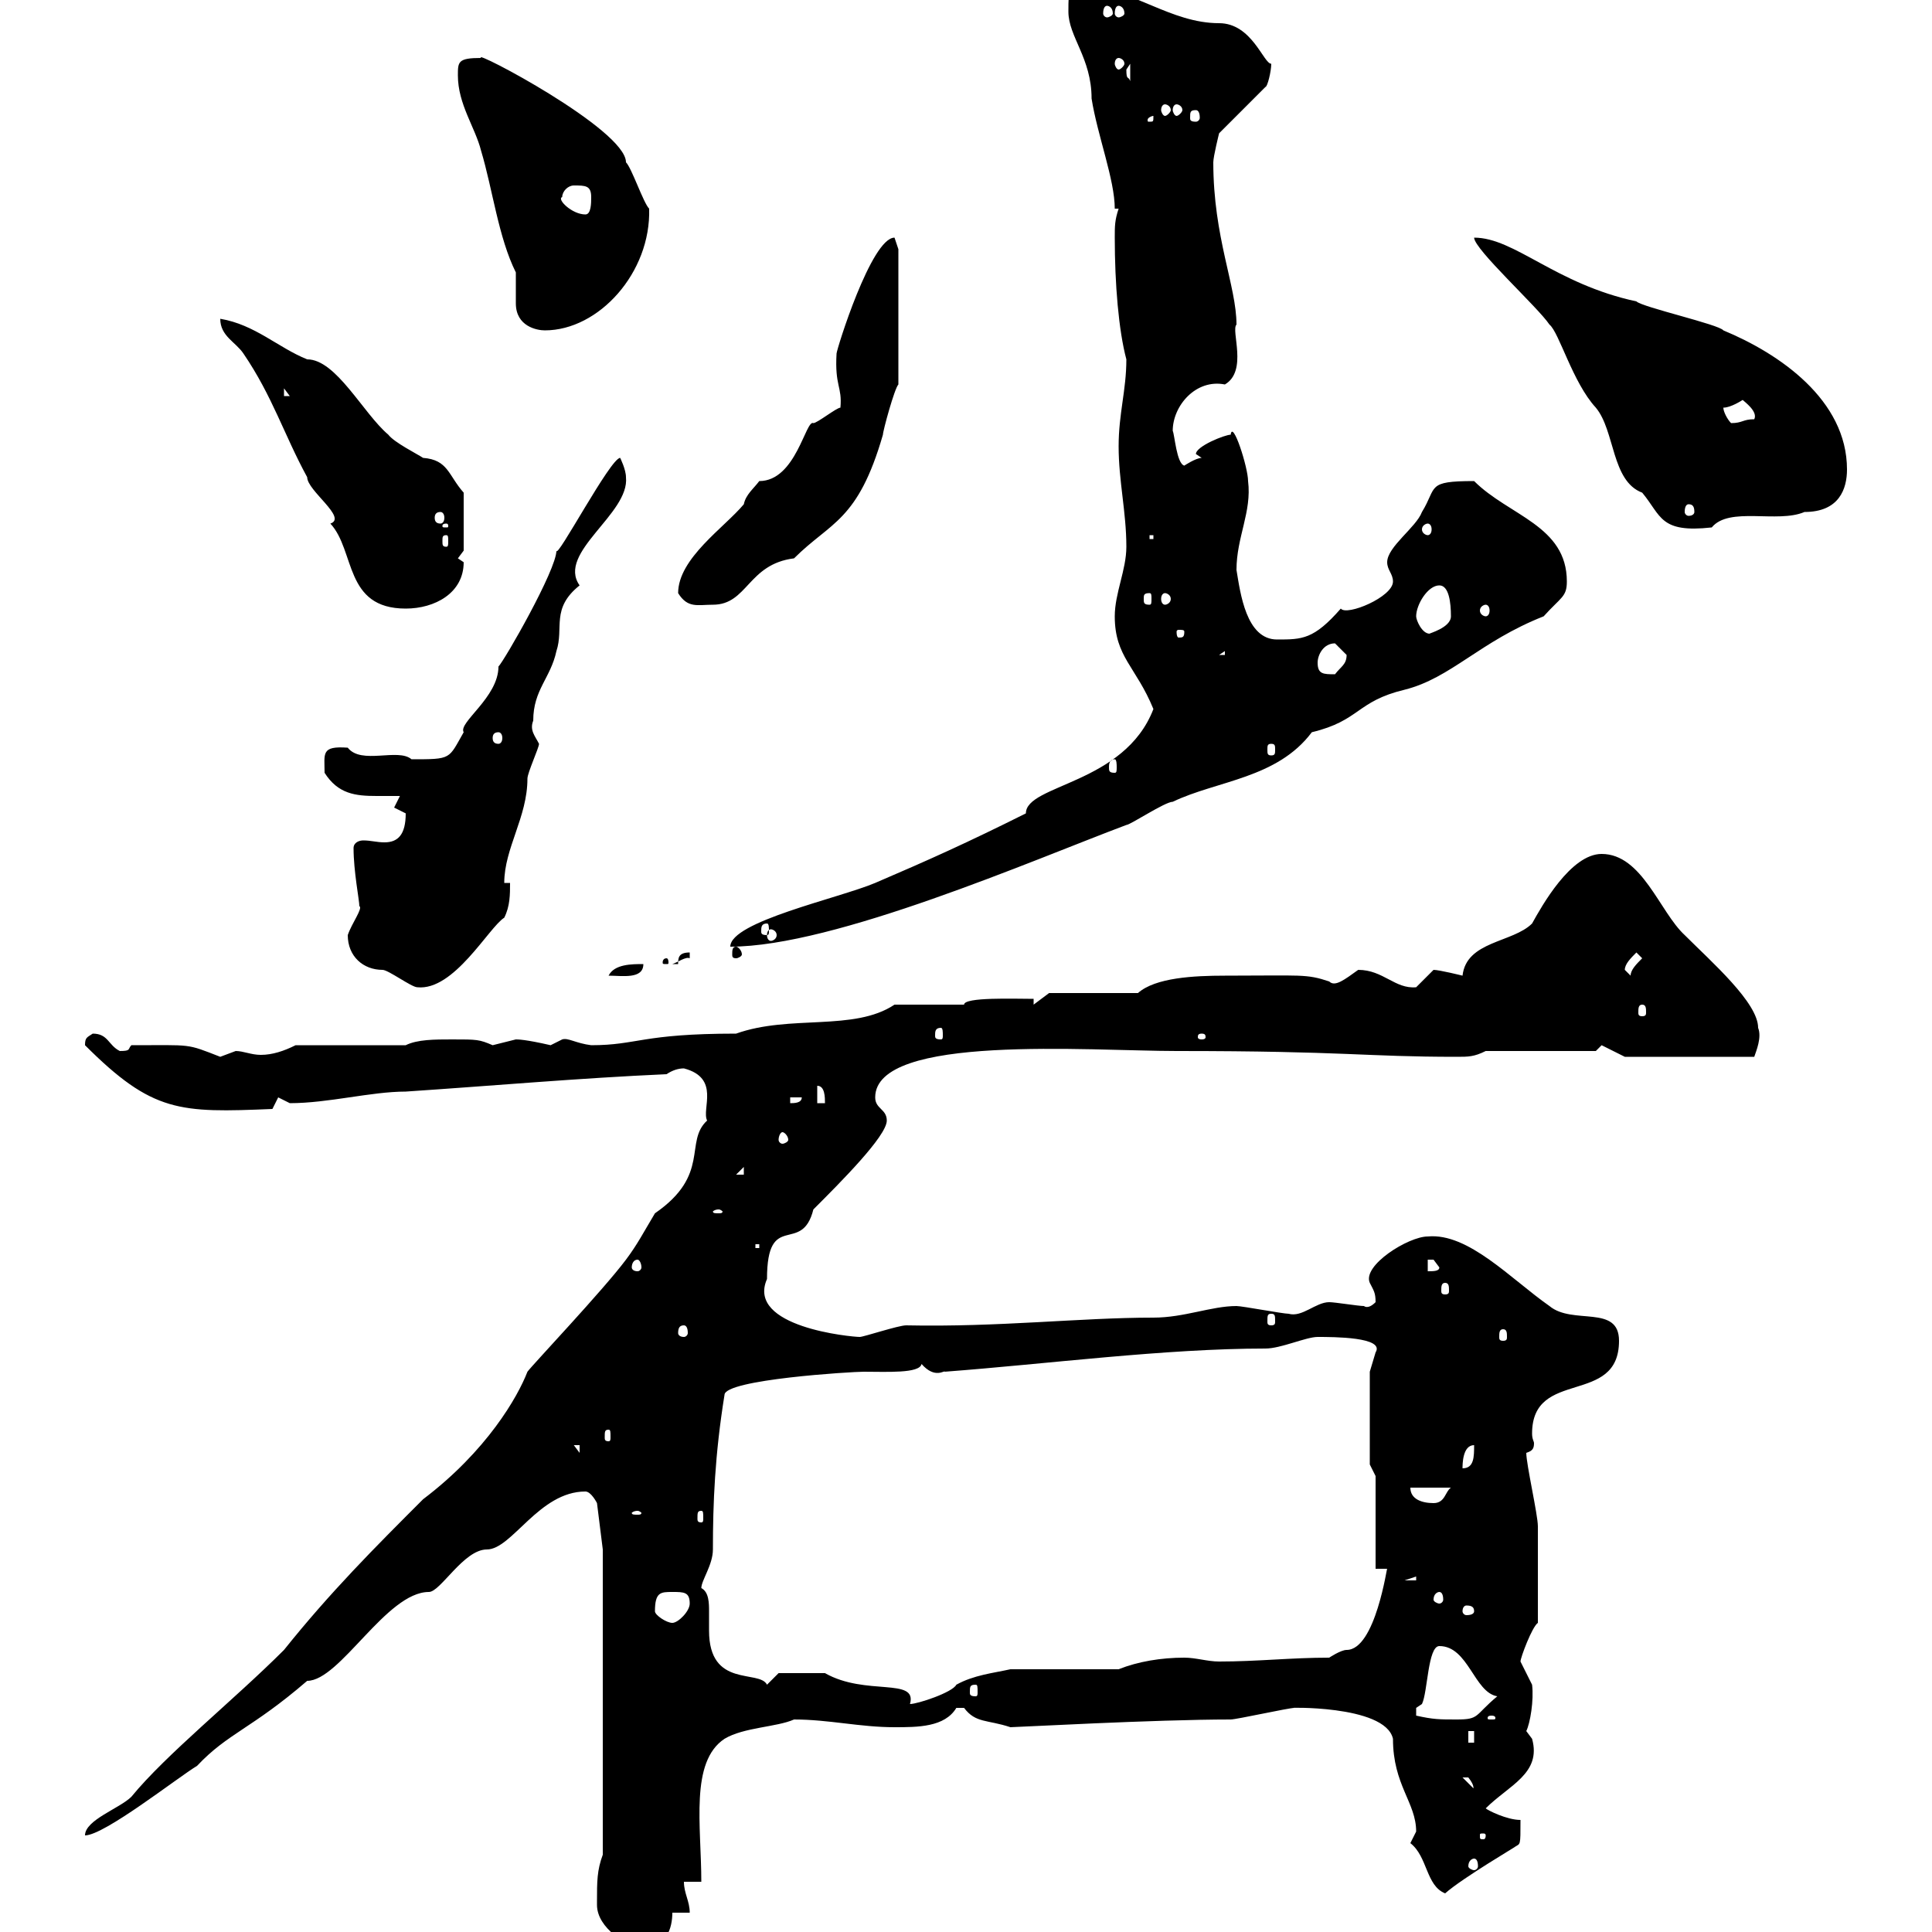 <svg xmlns="http://www.w3.org/2000/svg" xmlns:xlink="http://www.w3.org/1999/xlink" width="300" height="300"><path d="M92.70 295.20C92.70 295.20 92.70 295.80 92.70 295.80C92.70 299.40 97.50 302.40 99.90 302.40C103.50 302.40 104.40 299.40 104.40 297L107.10 297C107.10 295.20 106.20 294 106.20 292.20L108.90 292.20C108.90 283.50 107.10 273.60 112.50 270C115.50 268.20 120.60 268.20 123.30 267C128.70 267 133.50 268.20 138.90 268.20C142.50 268.20 146.70 268.20 148.50 265.20C148.50 265.20 148.50 265.20 149.70 265.20C151.50 267.60 153.30 267 156.90 268.20C157.80 268.20 179.40 267 191.10 267C192 267 200.10 265.20 201 265.20C198.90 265.20 215.10 264.60 216.30 270C216.30 277.20 219.90 279.90 219.90 284.40C219.90 284.40 219 286.20 219 286.20C221.70 288.30 221.40 292.80 224.40 294C227.10 291.60 235.80 286.50 235.20 286.80C236.10 286.20 236.10 286.80 236.10 282.60C234 282.60 231 281.10 230.70 280.80C234.30 277.20 239.40 275.40 237.90 270C237.90 270 237 268.80 237 268.80C237.60 267.60 238.20 264 237.90 261.60C237.90 261.60 236.10 258 236.10 258C236.10 257.40 237.90 252.60 238.80 252C238.80 247.20 238.80 241.20 238.80 237C238.80 235.20 237 227.40 237 225.60C237.90 225.30 238.20 225 238.20 224.10C238.20 223.80 237.90 223.50 237.90 222.60C237.90 212.40 251.40 218.40 251.40 208.20C251.40 202.50 244.20 205.80 240.60 202.80C234.60 198.60 228 191.40 221.70 192C218.70 192 211.50 196.50 212.70 199.20C213.30 200.40 213.60 200.70 213.60 202.20C212.40 203.40 211.80 202.80 211.80 202.80C210.90 202.80 207.30 202.20 206.40 202.20C204.30 202.20 202.20 204.60 200.10 204C199.20 204 192.90 202.80 192 202.80C188.10 202.80 183.90 204.60 179.10 204.60C167.70 204.60 155.10 206.10 140.70 205.80C139.50 205.80 134.10 207.60 133.50 207.60C132.30 207.60 115.80 206.10 119.10 198.60C119.10 187.80 124.50 195 126.30 187.80C130.50 183.60 137.70 176.40 137.70 174C137.70 172.20 135.90 172.20 135.90 170.40C135.90 160.50 169.20 163.20 182.70 163.20C209.10 163.20 211.80 164.10 226.20 164.10C228 164.10 228.90 164.10 230.70 163.20L247.80 163.20L248.70 162.30L252.30 164.10L272.40 164.10C272.70 163.20 273.60 161.10 273 159.60C273 155.70 265.80 149.40 261.60 145.20C257.70 141.60 255 132.60 248.70 132.60C243.90 132.60 239.40 140.70 237.90 143.40C234.90 146.40 227.70 146.10 227.10 151.50C227.10 151.50 223.50 150.60 222.60 150.60C222.60 150.60 219.90 153.30 219.90 153.30C216.60 153.60 214.80 150.60 210.90 150.60C208.80 152.10 207.30 153.30 206.40 152.40C202.80 151.20 202.20 151.50 190.20 151.50C185.40 151.50 179.40 151.80 176.70 154.20L162.90 154.20L160.50 156L160.50 155.10C157.50 155.10 149.70 154.80 149.70 156L138.90 156C132.60 160.20 122.70 157.50 114.30 160.50C99.60 160.50 99 162.30 91.80 162.30C89.40 162 88.20 161.10 87.30 161.40C87.30 161.40 85.50 162.30 85.50 162.30C81.60 161.40 80.40 161.40 80.10 161.40C80.10 161.40 76.50 162.30 76.50 162.30C74.40 161.40 74.10 161.40 70.20 161.40C67.50 161.40 64.80 161.40 63 162.30L45.90 162.30C44.10 163.20 42.30 163.80 40.50 163.80C39 163.80 37.80 163.20 36.60 163.20C36.60 163.20 34.20 164.10 34.20 164.10C28.80 162 30 162.30 20.40 162.30C19.80 162.90 20.40 163.20 18.60 163.20C16.80 162.30 16.80 160.50 14.40 160.50C13.50 161.10 13.20 161.10 13.20 162.30C23.70 172.80 27.90 172.80 42.30 172.20L43.20 170.40C43.20 170.40 45 171.30 45 171.30C51 171.30 57.60 169.50 63 169.50C76.50 168.60 90 167.40 103.50 166.80C104.40 166.20 105.30 165.90 106.20 165.90C111.90 167.40 108.90 172.20 109.80 174C106.20 177.30 110.40 182.40 101.70 188.40C99.90 191.40 99 193.20 97.20 195.60C93.60 200.40 82.80 211.80 81.90 213C80.40 216.90 75.60 225.30 65.70 232.80C58.20 240.30 51.30 247.20 44.10 256.20C36.30 264 25.80 272.40 20.40 279C18.60 280.80 13.20 282.60 13.20 285C16.20 285 27.60 276 30.60 274.20C35.40 269.10 39 268.50 47.70 261C52.80 261 60 247.20 66.60 247.20C68.40 247.20 72 240.60 75.60 240.60C79.50 240.60 83.70 231.60 90.90 231.60C91.80 231.60 92.70 233.40 92.70 233.40L93.60 240.60L93.60 288C92.70 290.40 92.70 292.20 92.70 295.20ZM228.90 288.60C229.20 288.60 229.50 288.90 229.50 289.80C229.50 290.10 229.20 290.40 228.90 290.40C228.60 290.40 228 290.10 228 289.80C228 288.90 228.60 288.60 228.90 288.60ZM230.70 285C230.70 285.60 230.40 285.60 230.40 285.60C229.80 285.60 229.80 285.60 229.80 285C229.80 284.70 229.80 284.70 230.40 284.70C230.40 284.70 230.70 284.70 230.70 285ZM227.10 276C227.10 276 227.10 276 228 276C229.20 277.50 228.60 277.80 228.90 277.80ZM228 268.80L228.90 268.80L228.90 270.60L228 270.60ZM219.90 266.40C219.90 266.40 219.90 266.40 219.90 265.20C219.90 265.20 220.80 264.60 220.80 264.60C221.70 262.80 221.70 255.60 223.50 255.60C228 255.60 228.90 262.80 232.50 263.40C228.90 266.40 229.80 267 226.20 267C223.50 267 222.60 267 219.90 266.40ZM231.60 266.40C232.20 266.40 232.20 266.70 232.20 266.70C232.20 267 232.20 267 231.60 267C231 267 231 267 231 266.70C231 266.70 231 266.40 231.60 266.40ZM123.30 259.80C122.70 259.80 120.90 259.80 120.90 259.80L119.10 261.60C117.90 259.20 110.10 262.20 110.10 253.20C110.10 252.30 110.10 251.10 110.10 250.20C110.10 249 110.10 247.20 108.90 246.60C108.90 245.40 110.70 243 110.70 240.60C110.70 233.40 111 225.90 112.50 216.60C112.50 214.20 132.30 213 134.10 213C137.70 213 142.80 213.30 143.10 211.80C145.20 214.20 146.70 212.70 146.70 213C162.60 211.80 180.90 209.40 196.50 209.40C198.90 209.40 202.80 207.60 204.60 207.60C207 207.60 215.10 207.60 213.60 210C213.60 210 212.70 213 212.70 213L212.70 227.40L213.60 229.20L213.60 243.60L215.40 243.60C215.40 243 213.60 256.20 209.10 256.20C208.20 256.20 206.40 257.40 206.40 257.40C200.40 257.40 195.30 258 189.30 258C187.50 258 185.70 257.40 183.90 257.40C180.30 257.40 176.70 258 173.70 259.20L156.90 259.20C154.20 259.80 151.20 260.10 148.50 261.60C147.90 262.80 142.50 264.60 141.30 264.60C142.50 260.40 134.40 263.40 128.10 259.80C128.10 259.80 124.50 259.80 123.30 259.80ZM151.50 261.60C151.80 261.60 151.80 261.90 151.80 262.80C151.80 263.10 151.80 263.40 151.50 263.40C150.60 263.40 150.60 263.10 150.60 262.80C150.60 261.90 150.60 261.60 151.50 261.60ZM101.70 250.20C101.70 247.20 102.60 247.20 104.40 247.20C106.20 247.20 107.10 247.20 107.10 249C107.10 250.20 105.30 252 104.40 252C103.50 252 101.70 250.80 101.70 250.20ZM228.90 250.20C228.90 250.50 228.60 250.80 227.70 250.80C227.40 250.80 227.10 250.50 227.10 250.20C227.10 249.60 227.40 249.30 227.70 249.30C228.60 249.30 228.90 249.60 228.90 250.20ZM223.50 247.20C223.80 247.20 224.10 247.50 224.10 248.40C224.10 248.70 223.80 249 223.50 249C223.20 249 222.60 248.70 222.60 248.40C222.60 247.50 223.20 247.20 223.50 247.20ZM219.90 244.80L219.90 245.40L218.10 245.40ZM99 234.60C99.30 234.60 99.60 234.90 99.60 234.90C99.60 235.20 99.30 235.20 99 235.20C98.40 235.20 98.10 235.20 98.10 234.90C98.10 234.90 98.40 234.60 99 234.60ZM108.90 234.60C109.20 234.60 109.20 234.90 109.20 235.80C109.20 236.10 109.20 236.40 108.90 236.40C108.30 236.40 108.30 236.10 108.30 235.80C108.30 234.90 108.30 234.60 108.90 234.60ZM219 231L225.30 231C224.40 231.60 224.40 233.40 222.60 233.40C220.80 233.40 219 232.80 219 231ZM228.90 224.40C228.90 226.20 228.90 228 227.10 228C227.10 227.40 227.10 224.40 228.90 224.40ZM89.10 224.40L90 224.40L90 225.60ZM94.50 222C94.80 222 94.80 222.30 94.80 223.20C94.80 223.50 94.80 223.80 94.50 223.80C93.90 223.80 93.90 223.50 93.90 223.20C93.90 222.30 93.90 222 94.50 222ZM233.40 206.40C234 206.40 234 207 234 207.60C234 207.90 234 208.20 233.40 208.20C232.80 208.20 232.80 207.90 232.80 207.60C232.80 207 232.80 206.40 233.40 206.40ZM106.20 205.80C106.50 205.80 106.80 206.10 106.80 207C106.80 207.30 106.50 207.60 106.20 207.60C105.60 207.60 105.30 207.30 105.30 207C105.30 206.10 105.60 205.80 106.20 205.80ZM197.40 204C198 204 198 204.30 198 205.20C198 205.50 198 205.80 197.40 205.80C196.80 205.80 196.80 205.50 196.80 205.20C196.80 204.30 196.80 204 197.40 204ZM224.40 199.20C225 199.20 225 199.80 225 200.40C225 200.70 225 201 224.40 201C223.80 201 223.80 200.70 223.80 200.40C223.80 199.80 223.80 199.20 224.40 199.20ZM221.70 195.60C221.70 195.60 221.70 195.60 222.60 195.60C222.60 195.60 223.50 196.80 223.50 196.80C223.50 197.40 222.60 197.40 221.70 197.40ZM99 195.60C99.30 195.60 99.60 196.20 99.60 196.80C99.60 197.10 99.30 197.40 99 197.40C98.40 197.40 98.10 197.10 98.10 196.80C98.10 196.20 98.40 195.60 99 195.60ZM117.30 193.20L117.90 193.20L117.90 193.80L117.30 193.80ZM111.60 187.80C111.90 187.80 112.20 188.10 112.20 188.10C112.20 188.40 111.90 188.40 111.60 188.40C111 188.40 110.70 188.40 110.70 188.10C110.70 188.10 111 187.80 111.60 187.80ZM115.50 181.20L115.50 182.40L114.30 182.40ZM121.50 175.80C121.80 175.80 122.40 176.40 122.40 177C122.40 177.30 121.80 177.60 121.50 177.60C121.20 177.60 120.90 177.30 120.90 177C120.90 176.40 121.20 175.80 121.50 175.80ZM122.70 170.40L124.50 170.40C124.50 171.30 123.30 171.30 122.70 171.30ZM126.90 168.60C128.10 168.60 128.10 170.40 128.10 171.30L126.90 171.30ZM186.60 160.50C187.20 160.50 187.20 160.80 187.20 161.10C187.20 161.10 187.20 161.40 186.60 161.40C186 161.40 186 161.10 186 161.10C186 160.80 186 160.50 186.60 160.50ZM146.10 159.60C146.40 159.60 146.40 160.20 146.40 160.80C146.40 161.10 146.40 161.40 146.10 161.40C145.20 161.40 145.20 161.10 145.20 160.80C145.20 160.20 145.20 159.60 146.10 159.60ZM255 156C255.60 156 255.60 156.60 255.60 157.20C255.60 157.50 255.60 157.80 255 157.80C254.40 157.80 254.40 157.50 254.40 157.20C254.40 156.60 254.40 156 255 156ZM54 145.20C54 148.50 56.40 150.60 59.40 150.60C60.30 150.60 63.90 153.30 64.80 153.30C70.50 153.90 75.90 144 78.30 142.50C79.20 140.70 79.20 138.90 79.20 137.10L78.30 137.10C78.30 131.70 81.90 126.90 81.90 120.90C81.90 120 83.70 116.10 83.70 115.50C83.10 114.30 82.20 113.40 82.80 111.90C82.80 107.10 85.50 105.30 86.40 101.10C87.60 97.50 85.50 94.50 90 90.90C86.40 85.80 97.80 79.80 97.20 74.10C97.20 72.90 96.30 71.10 96.30 71.10C94.80 71.10 86.40 87 86.40 85.50C86.40 88.50 78.30 102.60 77.40 103.50C77.40 108.30 71.10 112.20 72 113.70C69.60 117.90 70.20 117.90 63.90 117.90C61.80 116.10 56.10 118.80 54 116.10C49.80 115.80 50.40 117 50.40 120C52.50 123.30 55.20 123.60 58.50 123.60C59.70 123.60 61.20 123.60 62.10 123.60C62.10 123.60 61.20 125.40 61.20 125.40C61.20 125.40 63 126.30 63 126.30C63 129.60 61.80 130.80 59.70 130.80C58.50 130.80 57.60 130.50 56.40 130.50C55.80 130.50 54.90 130.80 54.90 131.70C54.90 135.30 55.80 139.80 55.80 140.70C56.40 141 54.60 143.40 54 145.20ZM99.90 149.70C98.10 149.70 95.40 149.70 94.50 151.50C96.60 151.50 99.90 152.10 99.90 149.70ZM252.30 150.60C252.30 149.70 253.20 148.80 254.10 147.90L255 148.80C254.10 149.70 253.20 150.60 253.20 151.50C253.20 151.50 252.30 150.60 252.30 150.60ZM103.50 148.80C102.90 148.80 102.90 149.40 102.90 149.40C102.90 149.70 102.90 149.70 103.50 149.70C103.80 149.70 103.80 149.70 103.80 149.40C103.80 149.40 103.80 148.80 103.50 148.80ZM107.10 147.90C105.30 147.90 105.30 148.80 105.30 149.70L104.40 149.70C105.30 149.40 106.50 148.50 107.10 148.80ZM114.30 147C113.70 147 113.70 147.60 113.70 148.20C113.70 148.50 113.70 148.80 114.30 148.80C114.60 148.80 115.20 148.50 115.20 148.20C115.20 147.60 114.60 147 114.30 147ZM159.30 126.30C150.30 130.80 144.30 133.50 135.90 137.10C130.20 139.50 113.40 143.10 113.40 147C129.60 147 160.50 133.50 174.90 128.10C175.50 128.10 180.90 124.50 182.10 124.50C189 121.20 198.30 120.90 203.70 113.70C211.20 111.90 210.60 108.90 218.10 107.10C225.30 105.30 229.80 99.60 239.70 95.70C242.40 92.70 243.30 92.70 243.30 90.30C243.30 81.60 234.30 80.10 228.90 74.70C221.40 74.70 223.20 75.60 220.80 79.50C219.90 81.90 215.40 84.90 215.40 87.30C215.40 88.50 216.30 89.10 216.30 90.30C216.30 92.70 209.10 95.70 208.20 94.50C204 99.30 202.20 99.30 198.30 99.30C193.50 99.30 192.60 92.10 192 88.50C192 83.40 194.40 79.50 193.80 74.70C193.80 72.60 191.40 65.10 191.10 67.50C190.20 67.50 185.70 69.30 185.70 70.50C185.70 70.50 186.60 71.10 186.60 71.10C185.70 71.10 183.90 72.30 183.90 72.30C182.70 72 182.40 67.50 182.10 66.90C182.10 63 185.70 58.80 190.20 59.70C193.80 57.60 191.10 51.30 192 50.40C192 44.40 188.40 36.90 188.40 25.20C188.40 24.30 189.30 20.70 189.30 20.70L196.50 13.50C196.80 13.50 197.40 11.10 197.40 9.90C196.20 9.90 194.40 3.60 189.30 3.60C181.80 3.60 175.80-1.80 169.50-1.80C165.90-1.80 165.90-1.80 165.90 1.80C165.90 5.70 169.50 9 169.50 15.30C170.40 21 173.10 27.90 173.10 32.40L173.70 32.40C173.10 34.20 173.10 35.10 173.10 36.90C173.10 44.10 173.70 51.30 174.90 55.80C174.90 60.60 173.70 64.20 173.70 69.30C173.70 74.70 174.90 79.50 174.90 84.90C174.90 88.50 173.10 92.10 173.10 95.70C173.10 102 176.40 103.50 179.10 110.10C174.60 121.80 159.30 121.80 159.30 126.30ZM119.70 144.30C120 144.30 120.60 144.60 120.60 145.20C120.60 145.80 120 146.10 119.70 146.10C119.40 146.10 119.10 145.80 119.10 145.20C119.10 144.60 119.40 144.30 119.70 144.30ZM119.10 143.40C119.40 143.40 119.40 144 119.40 144.60C119.40 144.90 119.40 145.20 119.10 145.20C118.20 145.20 118.20 144.90 118.20 144.60C118.20 144 118.20 143.40 119.10 143.40ZM173.10 117.90C173.40 117.90 173.40 118.80 173.40 119.10C173.40 119.70 173.40 120 173.10 120C172.20 120 172.20 119.70 172.20 119.10C172.20 118.80 172.20 117.90 173.10 117.90ZM197.40 115.50C198 115.50 198 115.80 198 116.40C198 117 198 117.30 197.40 117.30C196.80 117.30 196.80 117 196.80 116.40C196.80 115.80 196.80 115.50 197.40 115.50ZM77.40 113.70C77.70 113.70 78 114 78 114.60C78 115.20 77.70 115.50 77.40 115.50C76.80 115.50 76.50 115.20 76.50 114.60C76.50 114 76.80 113.70 77.40 113.70ZM204.60 102.90C204.60 101.70 205.50 99.90 207.30 99.90C207.30 99.90 209.10 101.70 209.10 101.70C209.10 103.20 208.20 103.50 207.30 104.70C205.50 104.70 204.60 104.70 204.60 102.90ZM190.20 101.10L190.20 101.70L189.30 101.70ZM183.90 98.10C183.90 99 183.60 99 183 99C183 99 182.70 99 182.70 98.10C182.70 97.80 183 97.80 183 97.80C183.60 97.80 183.90 97.80 183.90 98.10ZM219.90 95.70C219.90 93.90 221.70 90.90 223.50 90.90C225 90.90 225.30 93.60 225.30 95.70C225.30 97.50 221.70 98.40 222 98.40C220.80 98.40 219.90 96.30 219.90 95.70ZM34.20 49.50C34.20 52.20 36.60 53.10 37.80 54.90C42.30 61.50 44.10 67.50 47.70 74.10C47.70 76.20 54 80.40 51.30 81.30C55.20 85.50 53.40 94.50 63 94.50C67.50 94.50 72 92.10 72 87.30C72 87.30 71.10 86.70 71.10 86.70L72 85.50L72 76.50C69.60 73.80 69.60 71.40 65.70 71.10C64.80 70.50 61.20 68.70 60.30 67.50C56.40 64.20 52.20 55.80 47.70 55.80C43.20 54 39.60 50.40 34.20 49.50ZM230.70 93.90C231 93.90 231.30 94.20 231.30 94.80C231.30 95.40 231 95.70 230.70 95.70C230.40 95.70 229.80 95.40 229.80 94.80C229.80 94.20 230.40 93.90 230.70 93.90ZM105.30 92.10C106.80 94.50 108.30 93.90 110.70 93.90C116.10 93.90 116.10 87.60 123.30 86.70C129 81 133.20 81 137.10 67.50C137.10 66.90 138.90 60.30 139.50 59.70L139.50 38.70C139.50 38.70 138.90 36.90 138.90 36.90C135.30 36.90 129.90 54.30 129.90 54.90C129.60 60 130.80 60 130.50 63.30C129.90 63.30 126.90 65.70 126.30 65.70C125.10 65.10 123.60 74.70 117.90 74.70C117 75.90 115.80 76.80 115.50 78.30C112.50 81.90 105.30 86.70 105.30 92.10ZM178.50 92.10C178.80 92.10 178.80 92.40 178.80 93C178.80 93.60 178.80 93.90 178.50 93.90C177.60 93.90 177.60 93.60 177.60 93C177.60 92.40 177.60 92.10 178.50 92.10ZM180.90 92.10C181.20 92.10 181.80 92.40 181.80 93C181.80 93.60 181.20 93.90 180.90 93.90C180.60 93.90 180.30 93.60 180.30 93C180.30 92.40 180.60 92.10 180.90 92.10ZM69.30 83.10C69.60 83.10 69.60 83.40 69.60 84C69.60 84.60 69.60 84.90 69.30 84.90C68.70 84.90 68.70 84.60 68.70 84C68.70 83.40 68.70 83.10 69.30 83.10ZM178.50 83.10L179.10 83.10L179.10 83.70L178.50 83.70ZM69.30 81.30C69.60 81.30 69.60 81.60 69.60 81.60C69.60 81.90 69.60 81.90 69.30 81.90C68.70 81.90 68.70 81.90 68.70 81.60C68.70 81.60 68.70 81.30 69.30 81.30ZM221.70 81.30C222 81.30 222.30 81.60 222.30 82.20C222.30 82.80 222 83.10 221.70 83.10C221.40 83.10 220.80 82.80 220.80 82.20C220.80 81.60 221.40 81.30 221.70 81.30ZM228.90 36.90C228.90 38.70 238.80 47.70 240.60 50.40C242.10 51.60 244.20 59.40 247.80 63.30C250.80 66.90 250.20 74.70 255 76.50C258 80.10 257.70 82.80 265.80 81.90C268.50 78.60 276 81.30 280.20 79.50C285.60 79.50 286.80 75.90 286.80 72.90C286.80 62.10 276.30 54.90 267.60 51.30C267 50.40 255 47.70 254.10 46.80C241.50 44.10 235.20 36.90 228.90 36.90ZM68.40 79.50C68.70 79.50 69 79.80 69 80.40C69 81 68.70 81.30 68.40 81.30C67.80 81.30 67.50 81 67.50 80.40C67.50 79.80 67.80 79.50 68.40 79.50ZM262.20 78.30C262.80 78.30 263.10 78.60 263.10 79.50C263.10 79.80 262.80 80.10 262.20 80.10C261.90 80.10 261.60 79.80 261.60 79.50C261.60 78.60 261.90 78.30 262.20 78.30ZM267.60 63.30C268.80 63.30 270.60 62.10 270.60 62.10C270.90 62.40 273 63.90 272.40 65.10C270.60 65.10 270.60 65.70 268.80 65.70C268.20 65.10 267.60 63.90 267.60 63.30ZM44.10 60.30L45 61.50L44.10 61.50ZM71.10 11.70C71.10 16.20 73.80 19.80 74.70 23.40C76.50 29.40 77.40 36.90 80.10 42.30C80.10 43.20 80.10 43.50 80.10 44.10C80.10 45.30 80.10 46.20 80.10 47.10C80.10 50.70 83.40 51.30 84.60 51.30C93 51.30 101.10 42.30 100.80 32.40C99.90 31.50 98.10 26.10 97.20 25.20C97.20 20.10 73.20 7.50 74.70 9C71.10 9 71.10 9.60 71.10 11.70ZM87.30 30.60C87.30 29.70 88.20 28.80 89.10 28.80C90.90 28.80 91.80 28.80 91.80 30.60C91.80 31.50 91.80 33.30 90.90 33.30C88.80 33.30 86.40 30.90 87.30 30.60ZM179.10 18C179.10 18.90 179.10 18.90 178.50 18.90C178.20 18.90 178.20 18.90 178.20 18.60C178.20 18.30 178.80 18 179.10 18C179.10 18 179.10 18 179.10 18ZM185.70 17.10C186 17.10 186.30 17.40 186.30 18.30C186.30 18.60 186 18.90 185.70 18.90C184.80 18.90 184.80 18.60 184.80 18.30C184.80 17.40 184.80 17.10 185.70 17.10ZM180.90 16.20C181.20 16.20 181.80 16.50 181.80 17.10C181.80 17.40 181.20 18 180.90 18C180.60 18 180.30 17.40 180.30 17.10C180.30 16.50 180.60 16.20 180.90 16.20ZM182.70 16.20C183 16.20 183.60 16.50 183.60 17.10C183.60 17.40 183 18 182.70 18C182.40 18 182.10 17.40 182.10 17.10C182.10 16.50 182.40 16.20 182.70 16.20ZM174.90 10.80C174.90 10.80 175.50 9.90 175.50 9.90L175.50 12.60C175.20 11.70 174.90 12.60 174.90 10.80ZM173.70 9C174 9 174.60 9.30 174.60 9.90C174.60 10.20 174 10.80 173.70 10.80C173.40 10.80 173.10 10.20 173.10 9.90C173.10 9.30 173.40 9 173.70 9ZM171.90 0.90C172.20 0.90 172.80 1.20 172.80 2.10C172.80 2.40 172.20 2.70 171.90 2.70C171.60 2.70 171.30 2.40 171.30 2.10C171.30 1.20 171.60 0.90 171.90 0.90ZM173.70 0.90C174 0.90 174.60 1.20 174.60 2.10C174.60 2.40 174 2.70 173.70 2.70C173.40 2.70 173.10 2.40 173.10 2.10C173.10 1.20 173.40 0.90 173.70 0.90Z"/></svg>